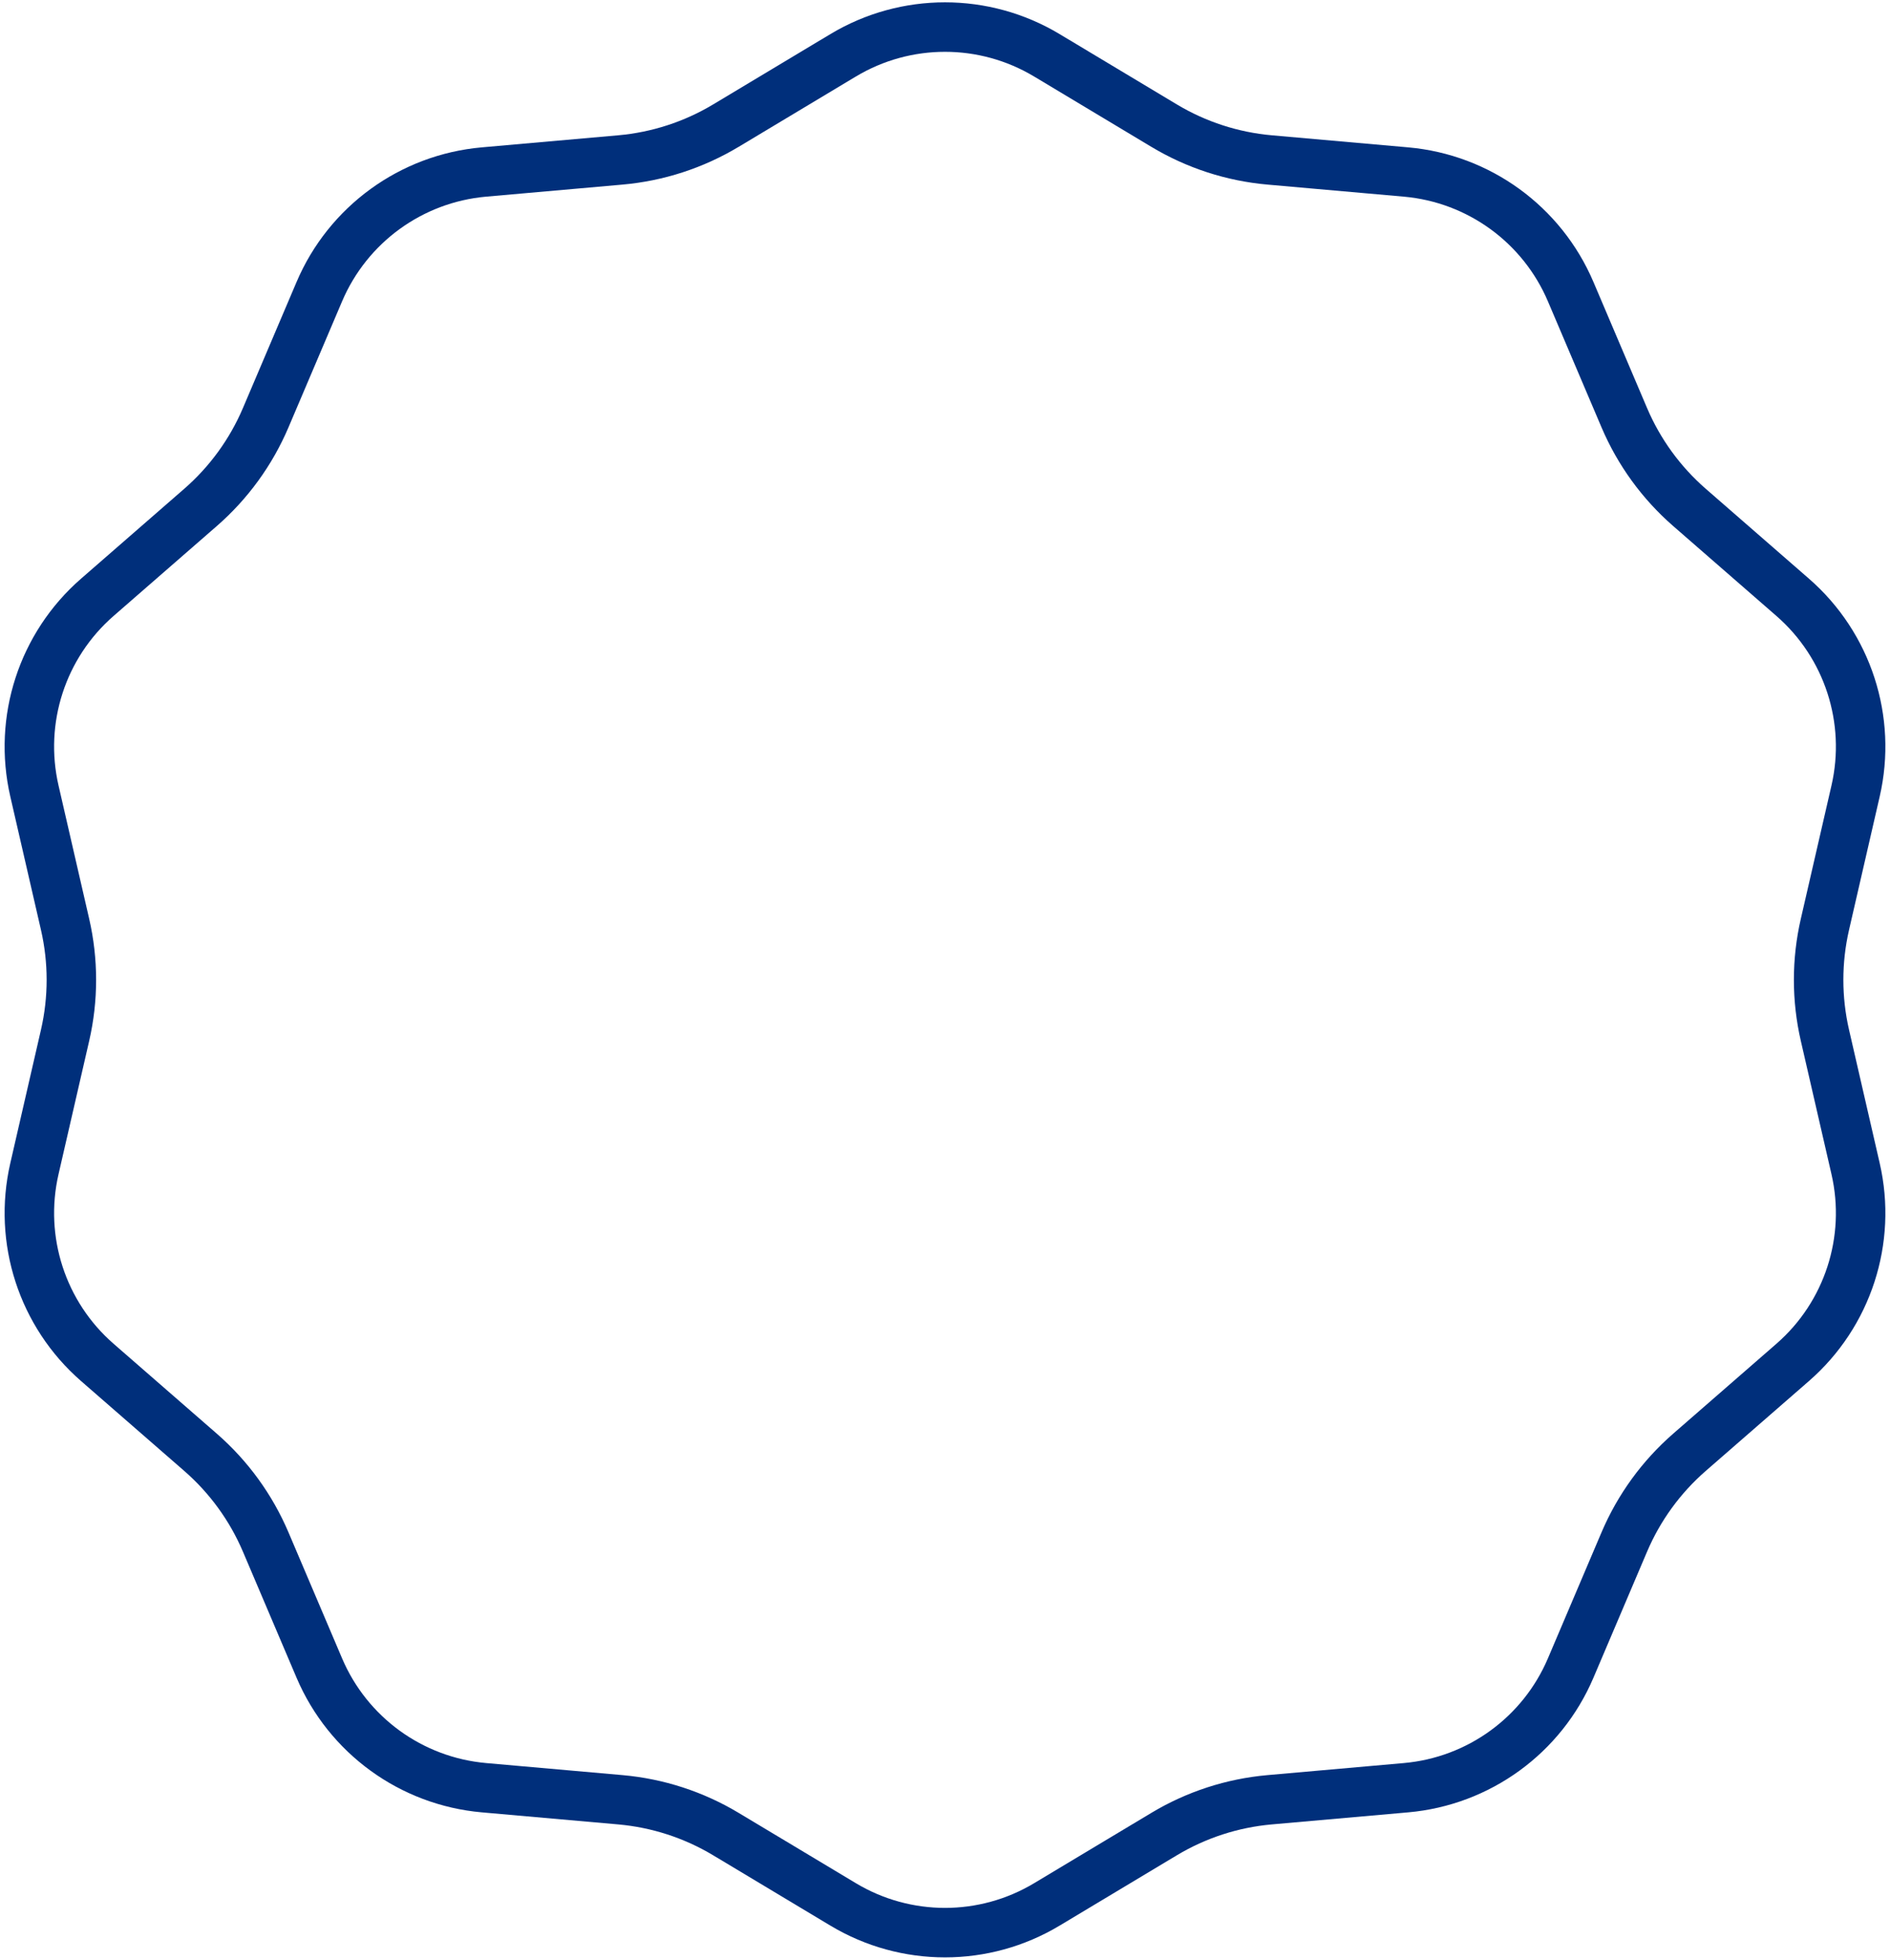 <?xml version="1.0" encoding="UTF-8"?> <svg xmlns="http://www.w3.org/2000/svg" width="382" height="396" viewBox="0 0 382 396" fill="none"> <path d="M211.571 11.166L235.301 25.396C241.79 29.287 249.077 31.655 256.614 32.321L284.176 34.757C298.884 36.056 311.68 45.353 317.461 58.94L328.294 84.4C331.257 91.362 335.761 97.561 341.466 102.53L362.333 120.701C373.468 130.397 378.355 145.44 375.047 159.83L368.846 186.795C367.15 194.169 367.15 201.831 368.846 209.205L375.047 236.17C378.355 250.56 373.468 265.603 362.333 275.299L341.466 293.47C335.761 298.439 331.257 304.638 328.294 311.6L317.461 337.06C311.68 350.647 298.884 359.944 284.176 361.243L256.614 363.679C249.077 364.345 241.79 366.713 235.301 370.604L211.571 384.834C198.908 392.428 183.092 392.428 170.429 384.834L146.699 370.604C140.21 366.713 132.923 364.345 125.386 363.679L97.824 361.243C83.116 359.944 70.32 350.647 64.539 337.06L53.706 311.6C50.743 304.638 46.239 298.439 40.534 293.47L19.667 275.299C8.532 265.603 3.645 250.56 6.953 236.17L13.154 209.205C14.85 201.831 14.85 194.169 13.154 186.795L6.953 159.83C3.645 145.44 8.532 130.397 19.667 120.701L40.534 102.53C46.239 97.561 50.743 91.362 53.706 84.4L64.539 58.94C70.32 45.353 83.116 36.056 97.824 34.757L125.386 32.321C132.923 31.655 140.21 29.287 146.699 25.396L170.429 11.166C183.092 3.572 198.908 3.572 211.571 11.166Z" stroke="#002F7B" stroke-width="10"></path> </svg> 
